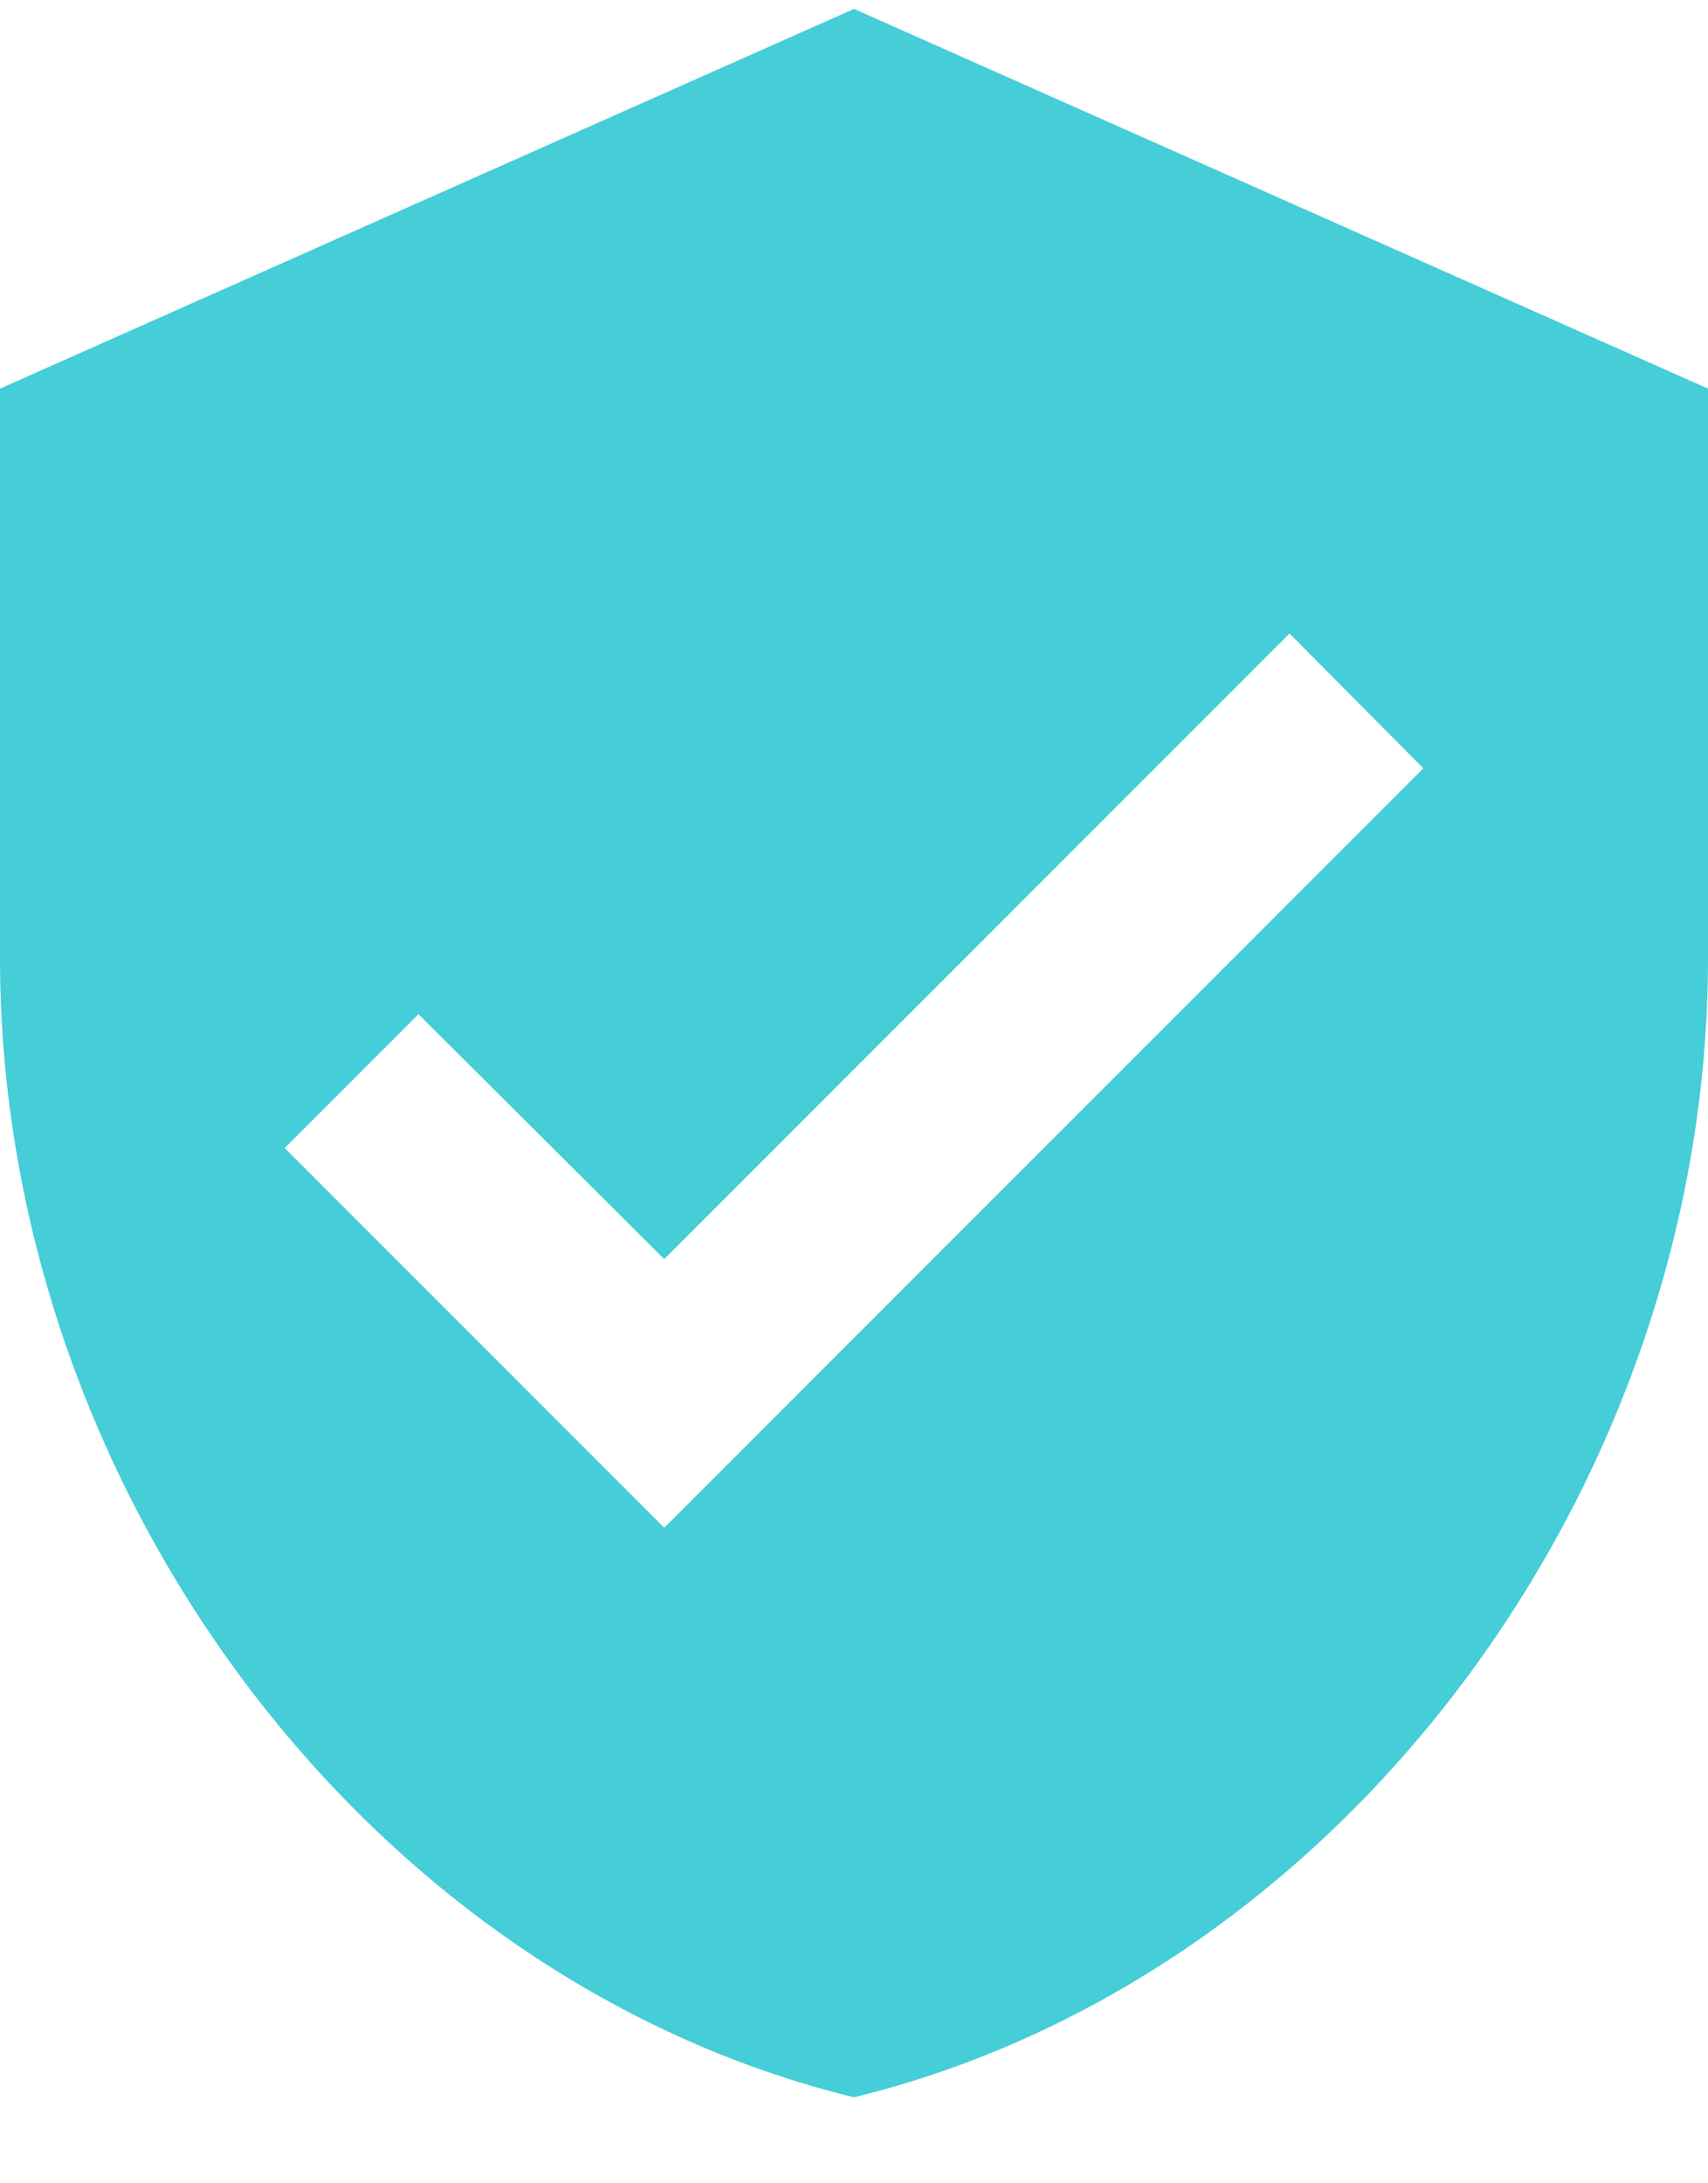 <svg width="18" height="23" viewBox="0 0 18 23" fill="none" xmlns="http://www.w3.org/2000/svg">
<path d="M7 16.094L3 12.094L4.41 10.684L7 13.264L13.59 6.674L15 8.094M9 0.094L0 4.094V10.094C0 15.644 3.84 20.834 9 22.094C14.16 20.834 18 15.644 18 10.094V4.094L9 0.094Z" fill="#45CDD8"/>
</svg>
